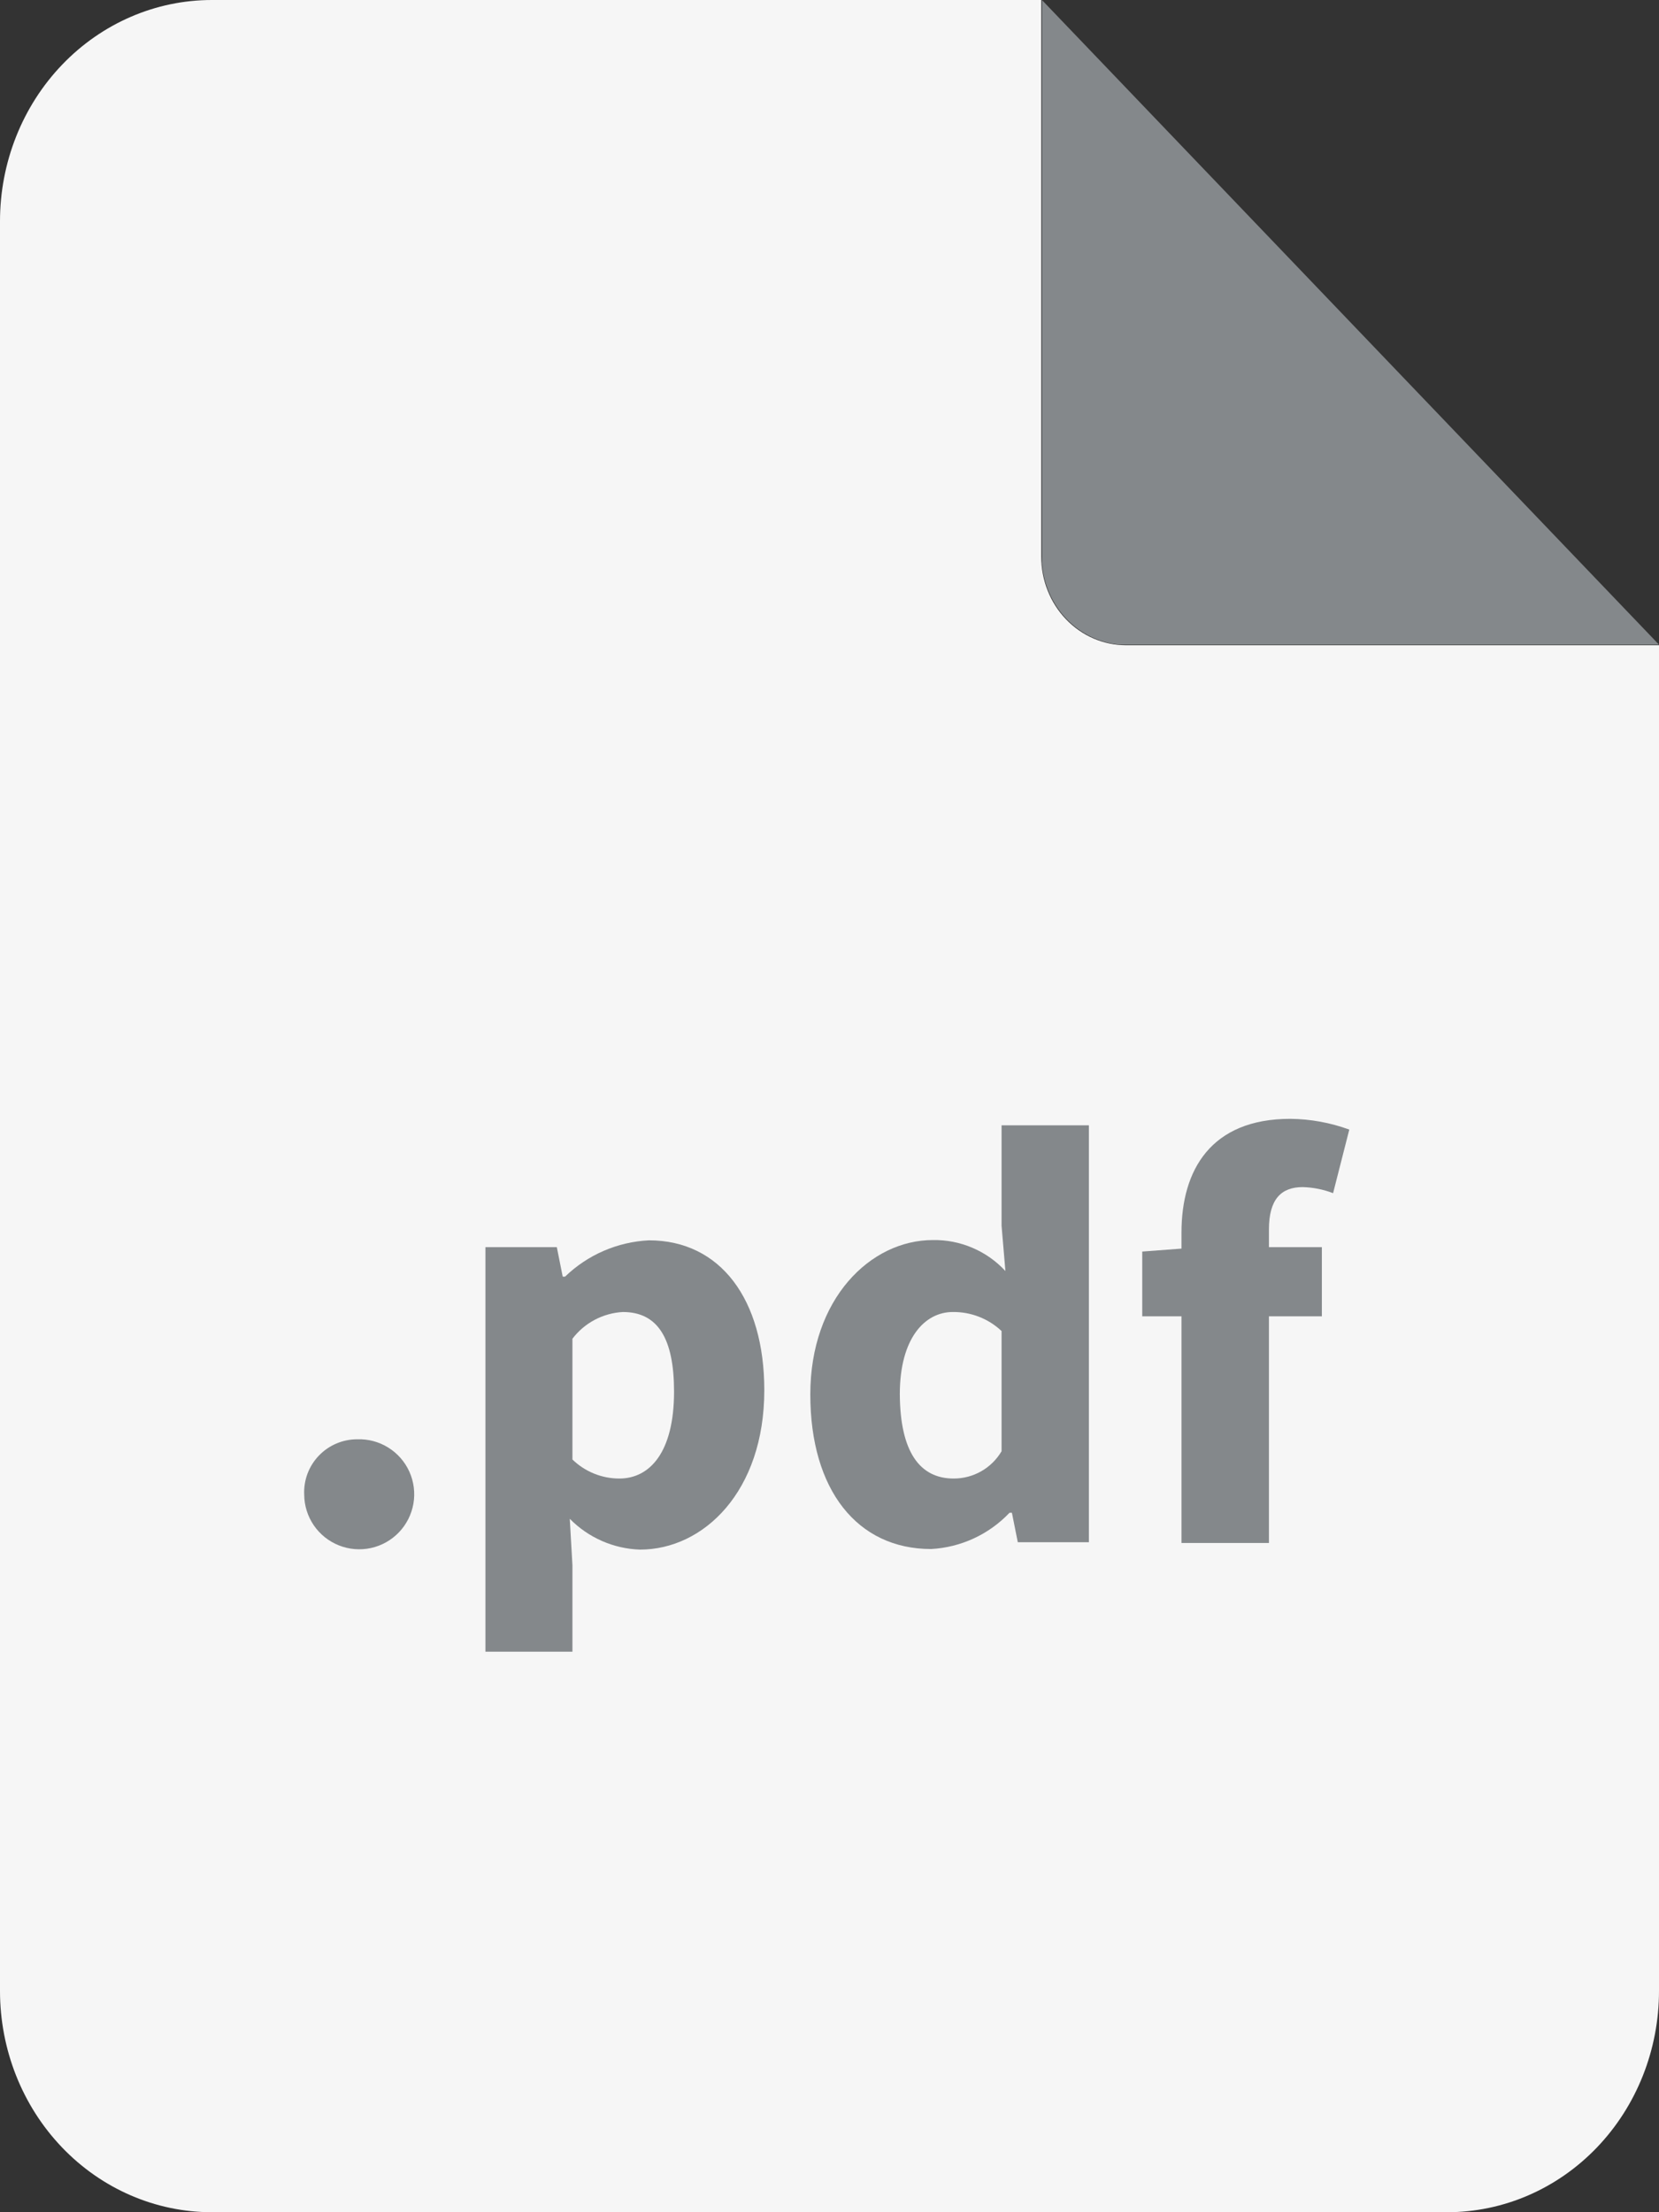 <?xml version="1.0" encoding="UTF-8"?> <svg xmlns="http://www.w3.org/2000/svg" width="60" height="80" viewBox="0 0 60 80" fill="none"><rect x="0" y="0" width="60" height="80" fill="#333333" stroke="none"/><path d="M40.722 23.333C39.909 23.333 39.13 22.996 38.555 22.396C37.98 21.796 37.658 20.982 37.658 20.133V0H7.66C5.629 0 3.68 0.843 2.244 2.343C0.807 3.843 0 5.878 0 8L0 72C0 74.122 0.807 76.157 2.244 77.657C3.68 79.157 5.629 80 7.66 80H52.34C54.371 80 56.32 79.157 57.756 77.657C59.193 76.157 60 74.122 60 72V23.333H40.722Z" fill="#F6F6F6"></path><path d="M40.507 23.312H60L37.683 0V20.357C37.737 21.121 38.052 21.84 38.57 22.382C39.089 22.924 39.776 23.254 40.507 23.312Z" fill="#84888B"></path><path d="M12.917 52.049C13.312 52.034 13.704 52.138 14.04 52.347C14.377 52.556 14.643 52.86 14.806 53.221C14.968 53.583 15.019 53.984 14.952 54.375C14.884 54.765 14.702 55.127 14.428 55.413C14.154 55.699 13.801 55.897 13.414 55.981C13.027 56.065 12.624 56.032 12.256 55.885C11.887 55.739 11.572 55.486 11.348 55.159C11.125 54.831 11.004 54.445 11.002 54.049C10.99 53.791 11.031 53.532 11.122 53.29C11.213 53.048 11.353 52.827 11.532 52.64C11.711 52.453 11.926 52.304 12.164 52.203C12.402 52.101 12.658 52.049 12.917 52.049Z" fill="#84888B"></path><path d="M20.703 56.609V59.729H17.557V45.1H20.138L20.351 46.166H20.437C21.256 45.375 22.334 44.909 23.471 44.854C26.053 44.854 27.642 46.988 27.642 50.273C27.642 53.932 25.45 56.038 23.146 56.038C22.188 56.007 21.279 55.607 20.607 54.924L20.703 56.609ZM22.399 53.468C23.498 53.468 24.378 52.524 24.378 50.326C24.378 48.412 23.797 47.446 22.527 47.446C22.171 47.465 21.824 47.562 21.509 47.728C21.194 47.895 20.919 48.128 20.703 48.412V52.78C21.157 53.221 21.766 53.468 22.399 53.468Z" fill="#84888B"></path><path d="M33.738 44.844C34.23 44.835 34.717 44.931 35.169 45.124C35.622 45.317 36.028 45.603 36.362 45.964L36.223 44.326V40.694H39.381V55.772H36.81L36.597 54.705H36.511C35.768 55.489 34.753 55.959 33.674 56.017C31.007 56.017 29.306 53.884 29.306 50.428C29.306 46.972 31.477 44.844 33.738 44.844ZM34.49 53.468C34.84 53.469 35.184 53.378 35.488 53.205C35.792 53.032 36.045 52.782 36.223 52.481V48.134C35.746 47.684 35.113 47.438 34.458 47.446C33.445 47.446 32.543 48.396 32.543 50.417C32.554 52.502 33.263 53.468 34.49 53.468Z" fill="#84888B"></path><path d="M48.213 43.148C47.861 43.013 47.49 42.939 47.114 42.929C46.341 42.929 45.893 43.361 45.893 44.46V45.1H47.807V47.601H45.893V55.798H42.73V47.601H41.311V45.26L42.73 45.153V44.572C42.73 42.31 43.797 40.46 46.666 40.46C47.394 40.467 48.115 40.599 48.799 40.849L48.213 43.148Z" fill="#84888B"></path></svg> 
